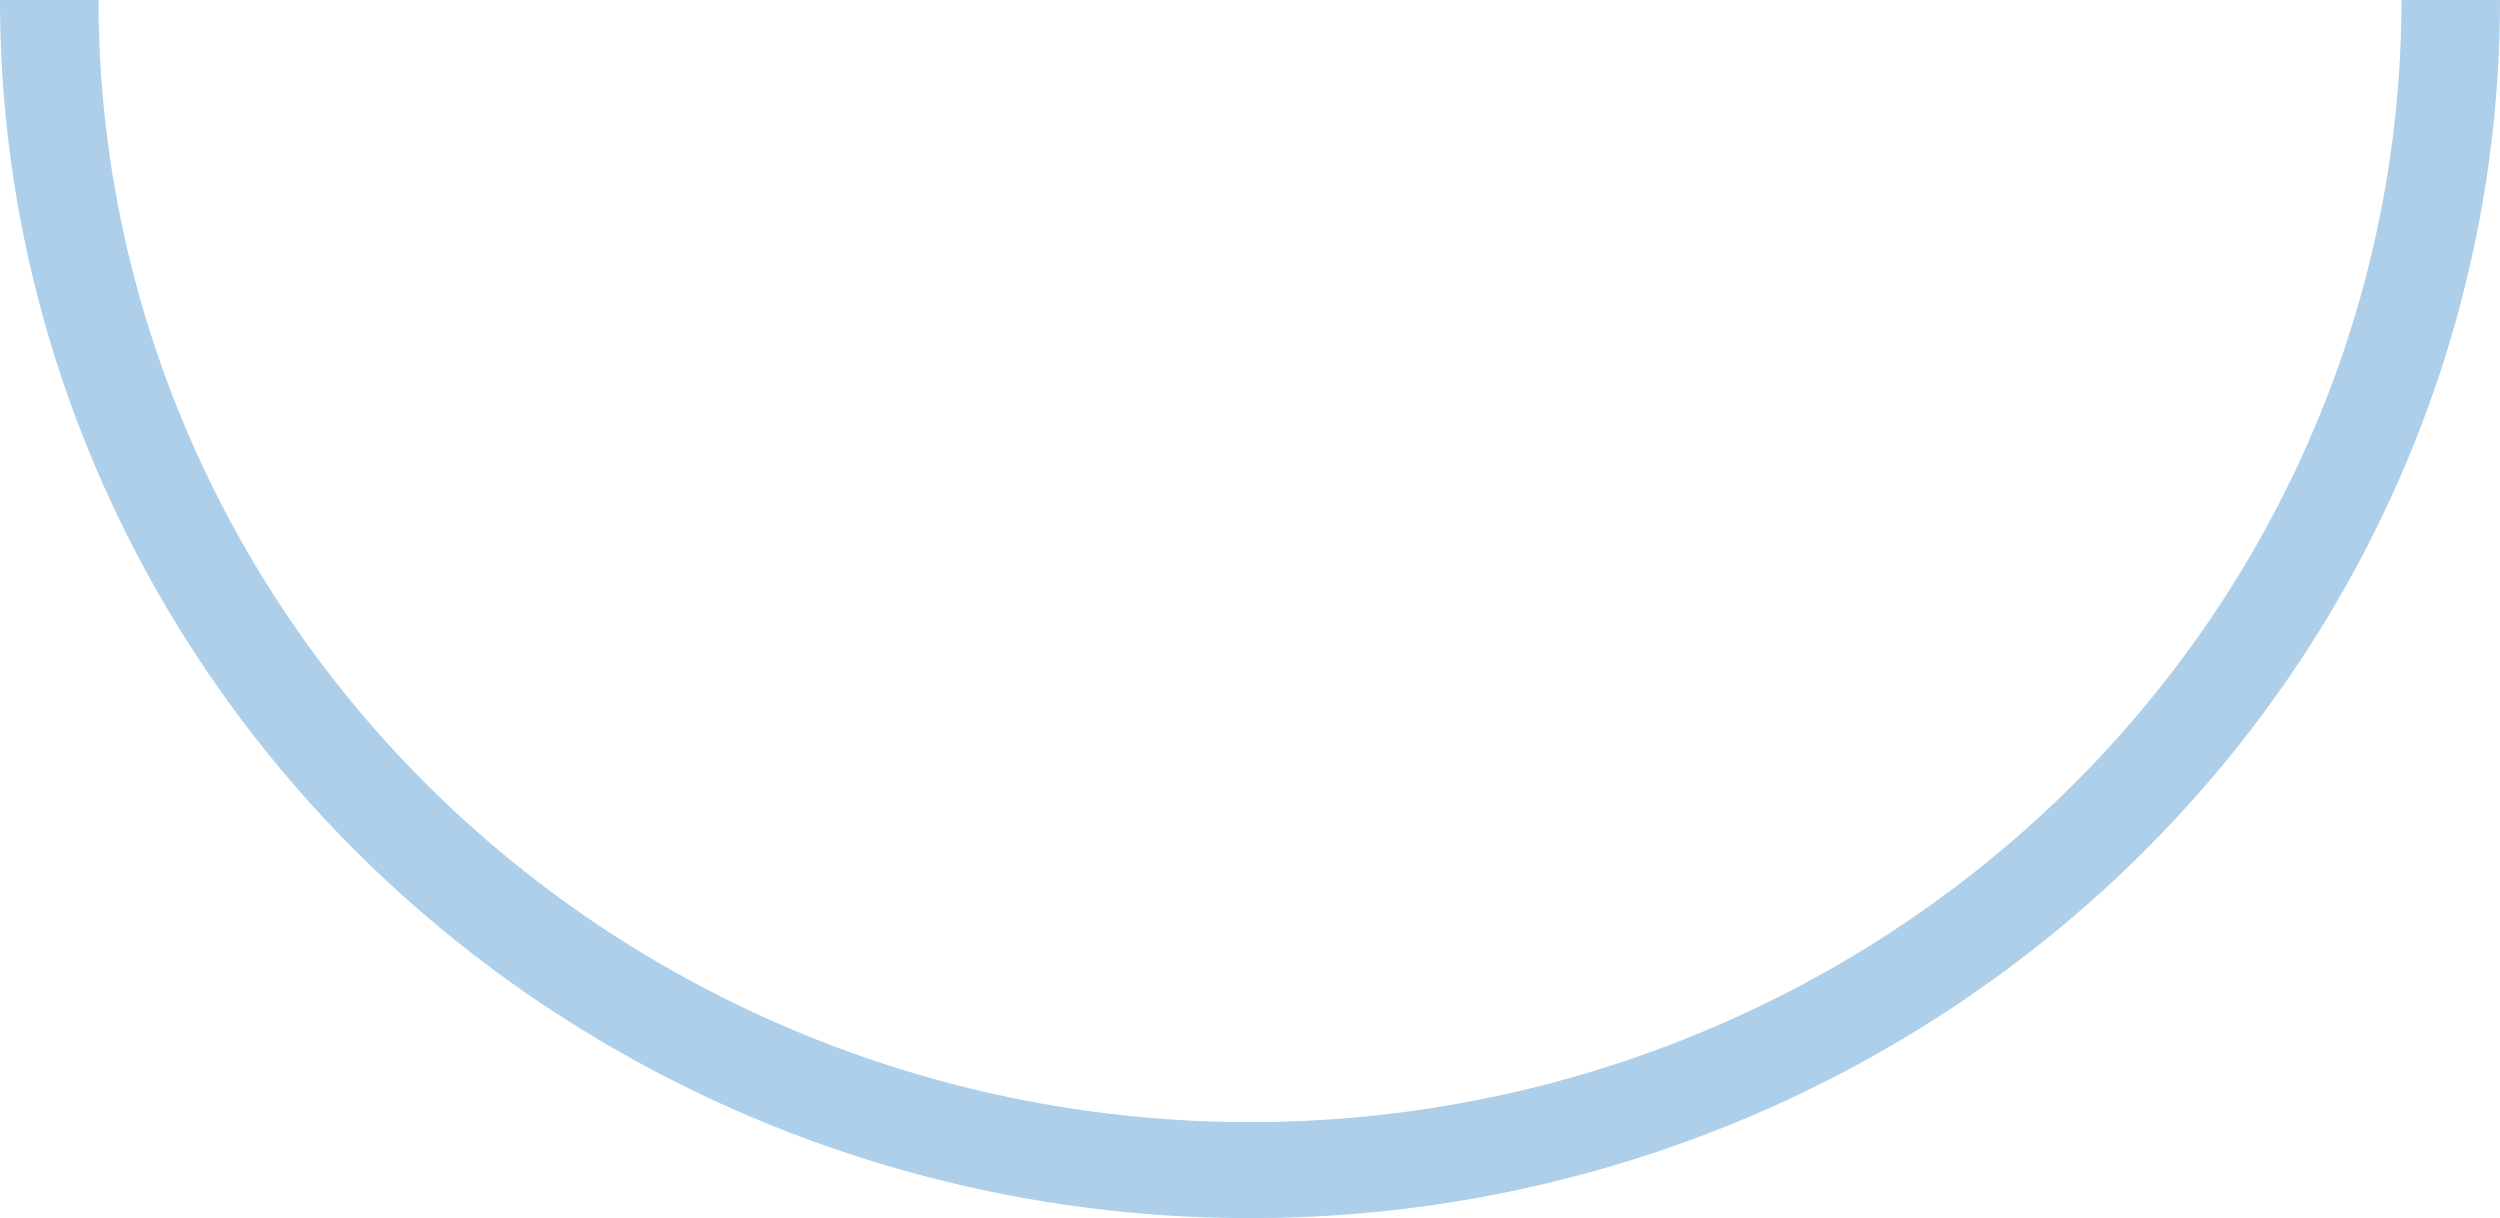 <?xml version="1.0" encoding="UTF-8"?> <svg xmlns="http://www.w3.org/2000/svg" width="314" height="153" viewBox="0 0 314 153" fill="none"><path d="M314 0C314 20.092 309.939 39.988 302.049 58.551C294.159 77.113 282.595 93.98 268.016 108.187C253.437 122.395 236.129 133.665 217.081 141.354C198.033 149.043 177.618 153 157 153C136.382 153 115.967 149.043 96.919 141.354C77.871 133.665 60.563 122.395 45.984 108.187C31.405 93.98 19.841 77.113 11.951 58.551C4.061 39.988 -1.80244e-06 20.092 0 -1.33757e-05L12.376 -1.23213e-05C12.376 18.508 16.117 36.836 23.385 53.935C30.653 71.035 41.306 86.572 54.735 99.659C68.165 112.747 84.108 123.128 101.655 130.211C119.201 137.294 138.008 140.939 157 140.939C175.992 140.939 194.799 137.294 212.345 130.211C229.892 123.128 245.835 112.747 259.265 99.659C272.694 86.572 283.347 71.035 290.615 53.935C297.883 36.836 301.624 18.508 301.624 0H314Z" fill="#ADCFEA"></path></svg> 